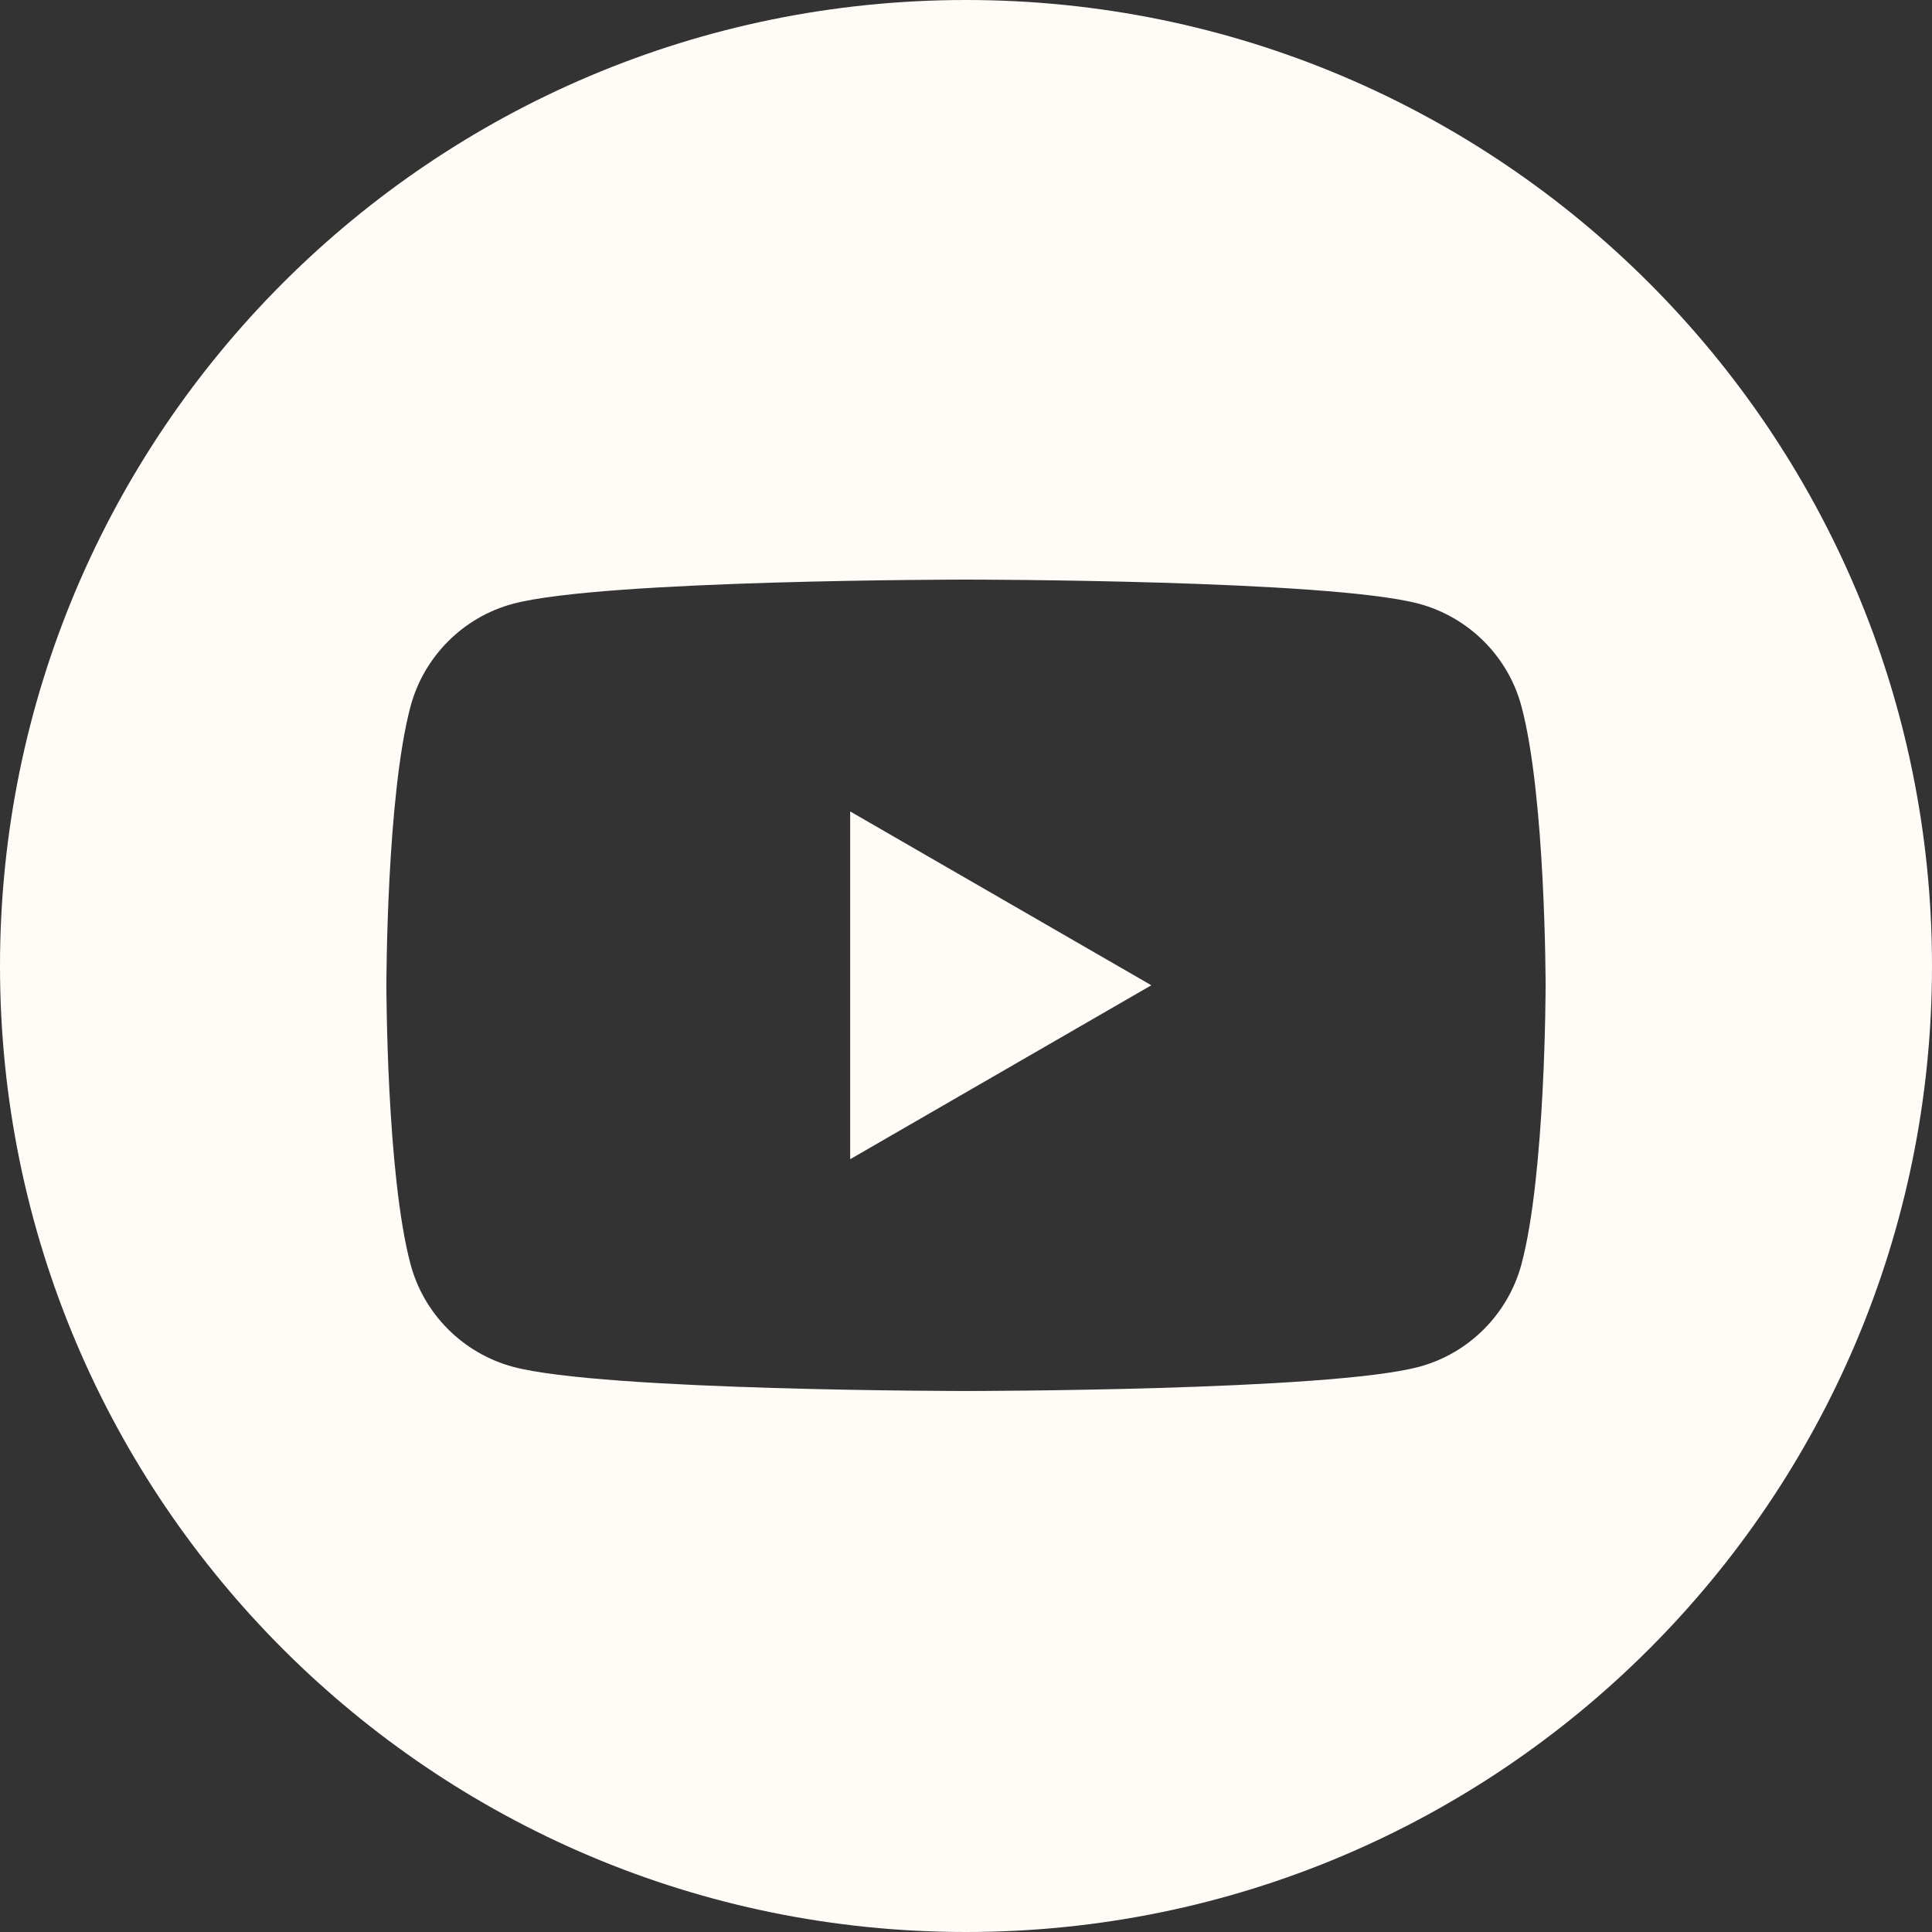 <svg width="40" height="40" viewBox="0 0 40 40" fill="none" xmlns="http://www.w3.org/2000/svg">
<rect x="0" y="0" width="40" height="40" fill="#333333" stroke="none"/>
<path d="M20 0C31.046 0 40 8.954 40 20C40 31.046 31.046 40 20 40C8.954 40 0 31.046 0 20C0 8.954 8.954 0 20 0ZM20 12C19.997 12 12.498 12 10.623 12.5C9.592 12.775 8.779 13.588 8.5 14.623C8.002 16.487 8 20.371 8 20.399C8 20.399 8 24.305 8.5 26.176C8.775 27.207 9.588 28.02 10.623 28.299C12.497 28.799 19.997 28.799 20 28.799C20 28.799 27.506 28.799 29.377 28.299C30.408 28.024 31.221 27.21 31.5 26.176C32 24.305 32 20.399 32 20.399C32 20.363 31.998 16.485 31.5 14.623C31.225 13.592 30.412 12.779 29.377 12.5C27.506 12 20 12 20 12ZM23.837 20.399L17.602 24V16.8L23.837 20.399Z" fill="#FFFCF8"/>
</svg>
